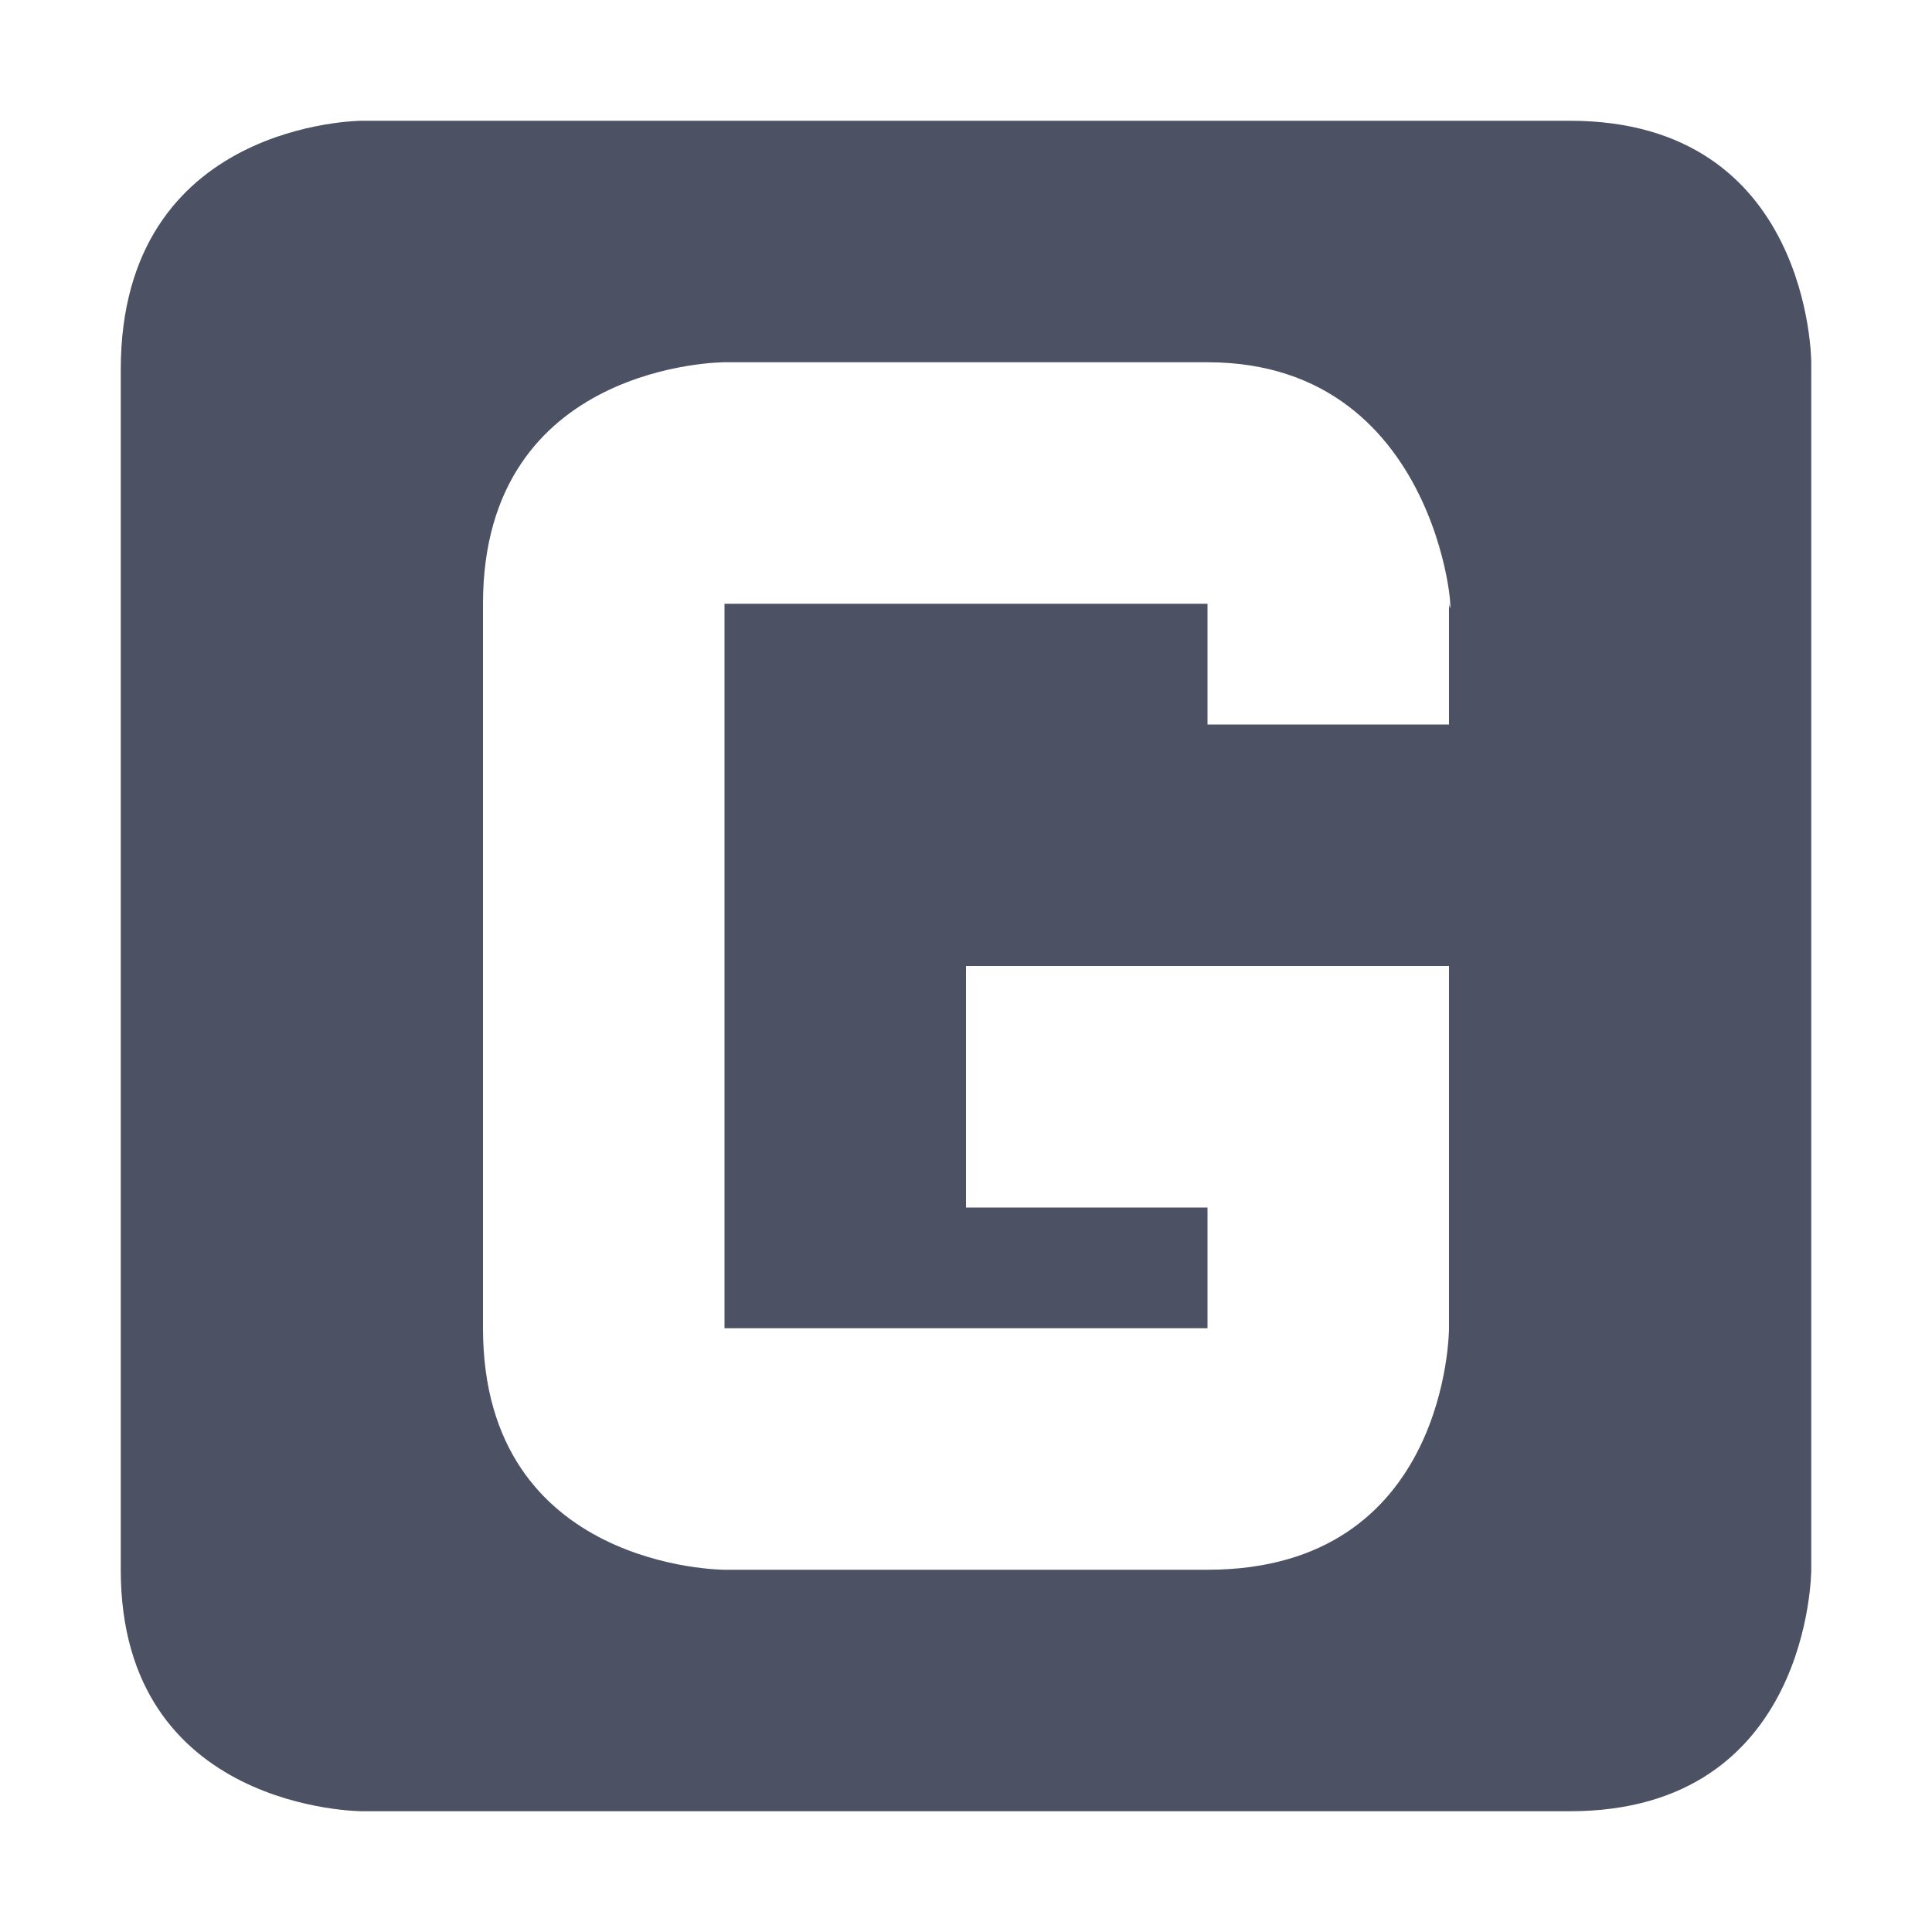 <svg xmlns="http://www.w3.org/2000/svg" width="16" height="16">
    <path d="m 468,-594.003 c 0,0 -2,0 -2,2.062 v 9.938 c 0,2 2,2 2,2 h 10 c 2,0 2,-2 2,-2 v -10 c 0,0 0,-2 -2,-2 z m 3,2 h 4 c 2,0 2.052,2.351 2,2 v 1 h -2 v -1 h -4 v 6 h 4 v -1 h -2 c 0,0 0,0 0,-1 0,-1 0,-1 0,-1 h 4 c 0,0 0,1 0,1.031 v 1.969 c 0,0 0,2 -2,2 h -4 c 0,0 -2,0 -2,-2 v -6 c 0,-2 2,-2 2,-2 z" color="#bebebe" fill="#4c5263" transform="translate(-465 595.003)"/>
</svg>
